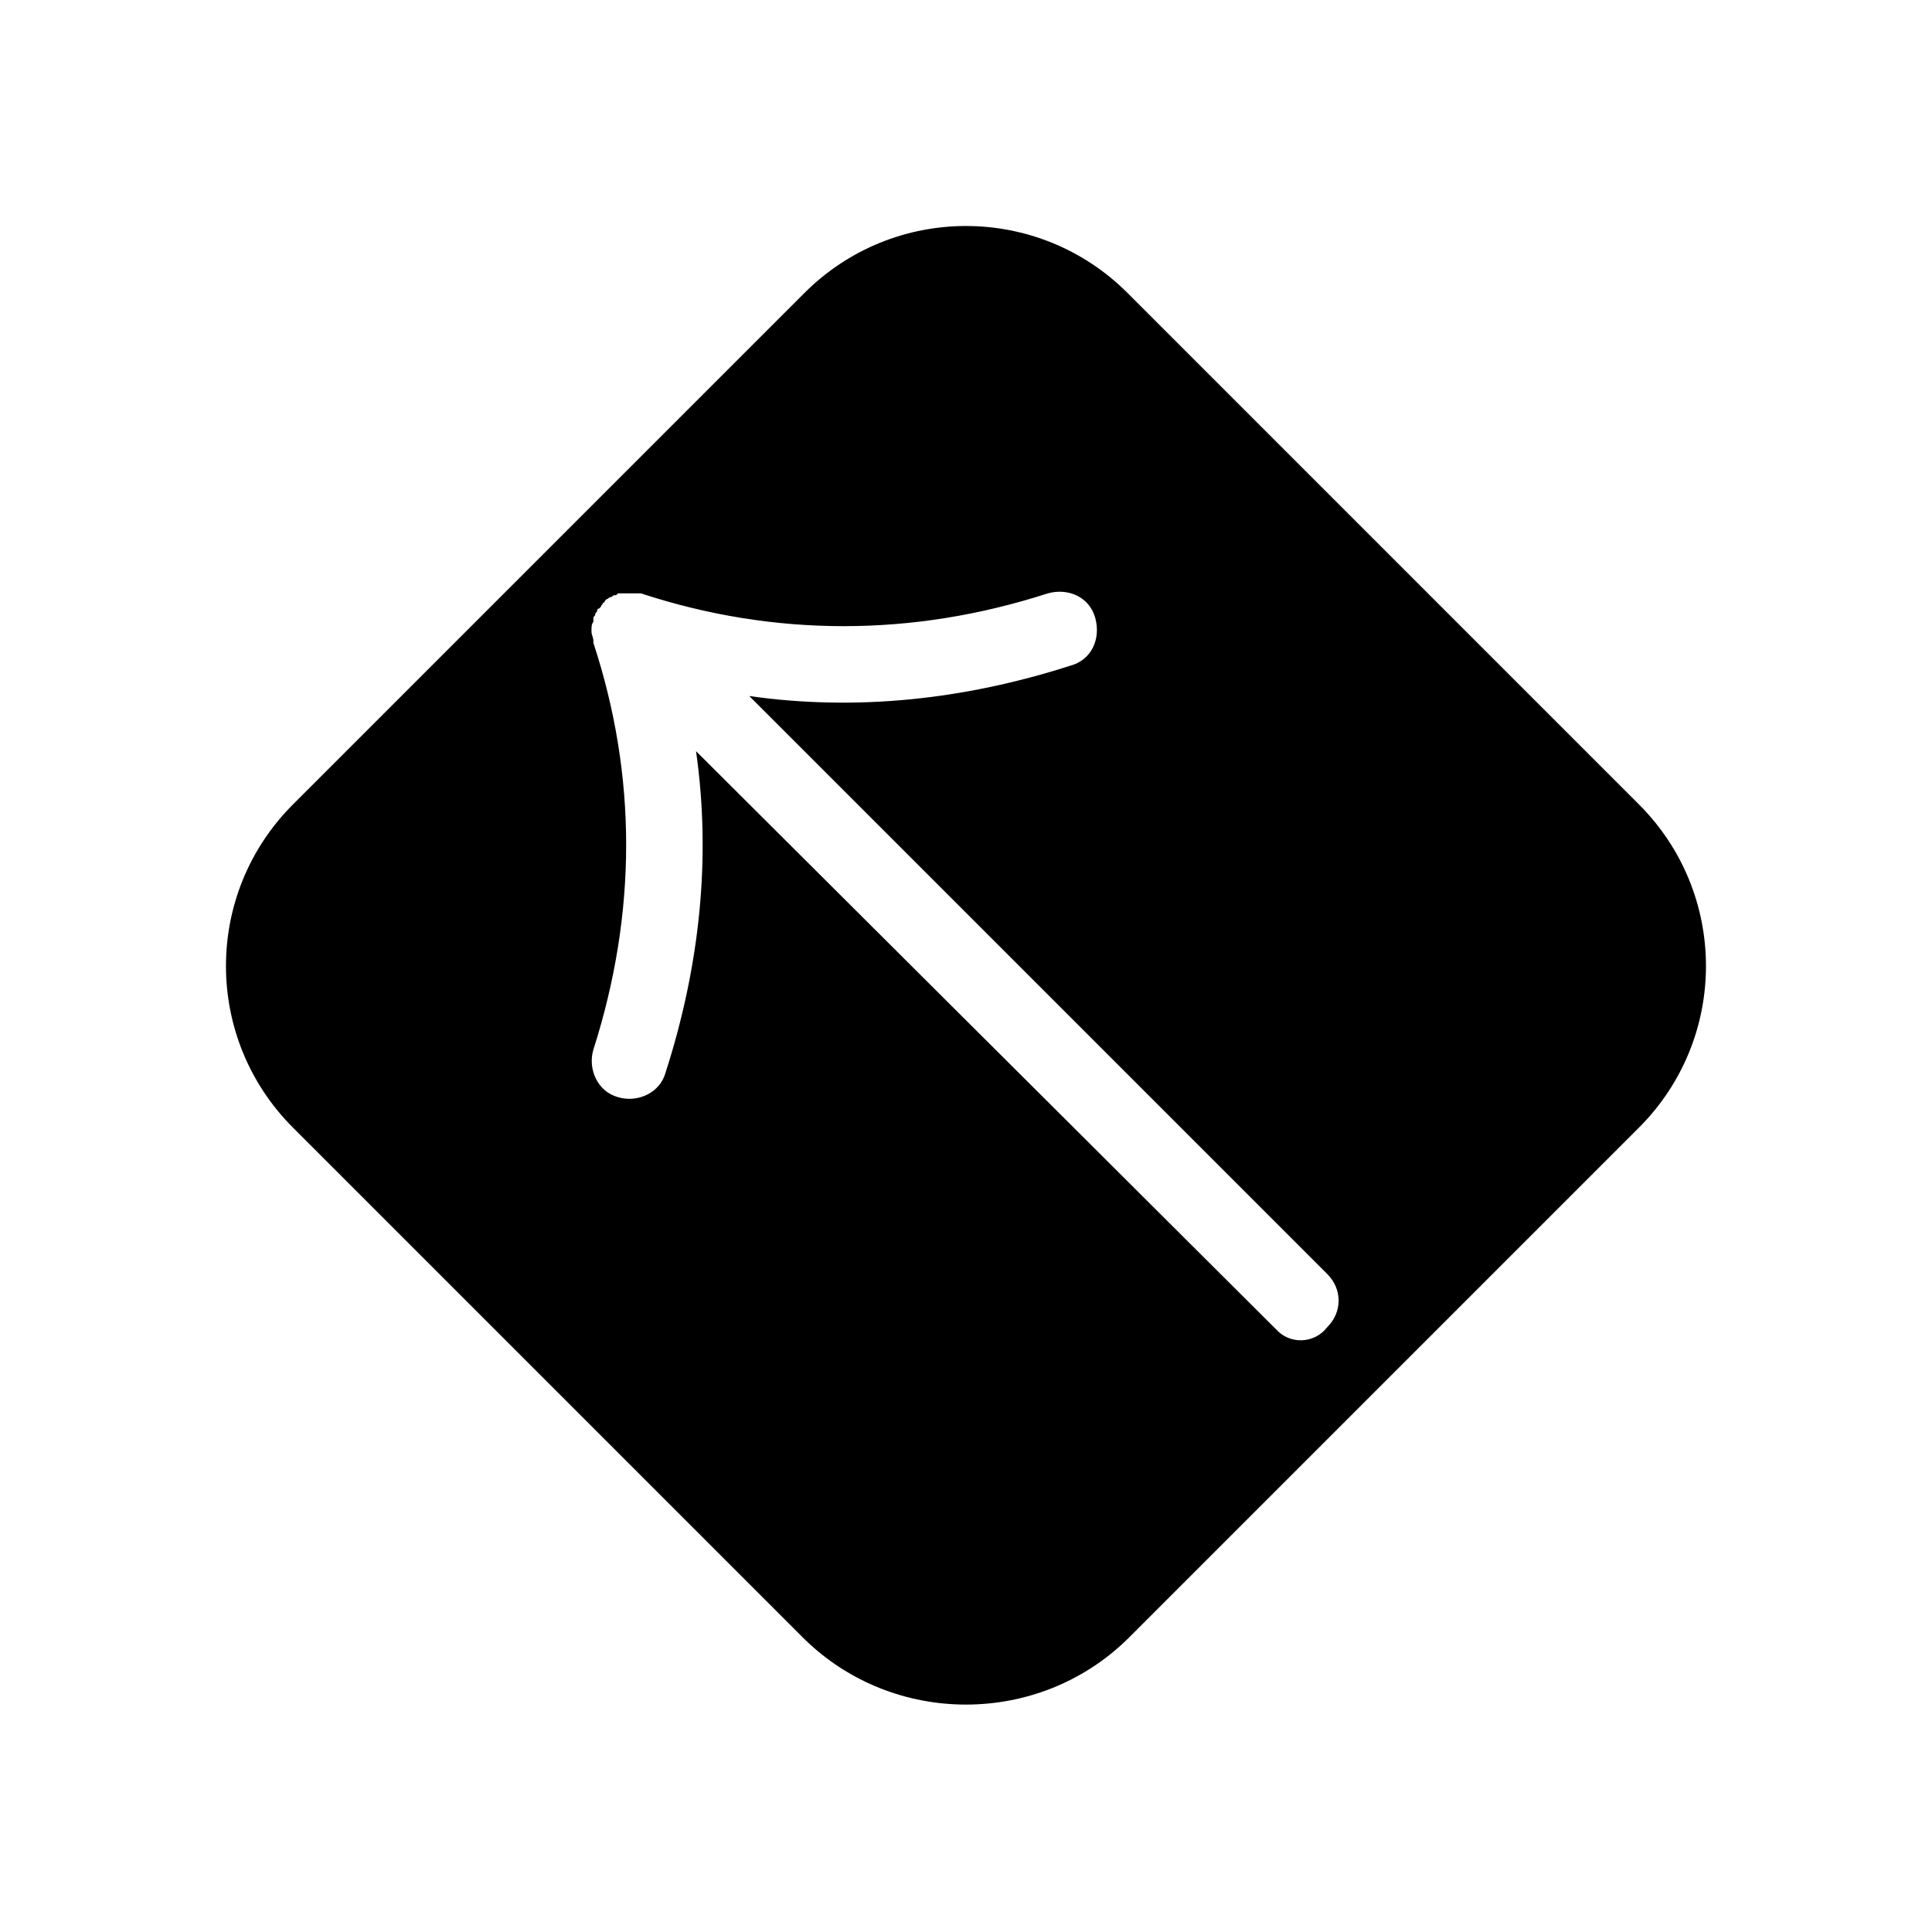 <?xml version="1.0" encoding="UTF-8"?>
<!-- The Best Svg Icon site in the world: iconSvg.co, Visit us! https://iconsvg.co -->
<svg fill="#000000" width="800px" height="800px" version="1.1" viewBox="144 144 512 512" xmlns="http://www.w3.org/2000/svg">
 <path d="m442.82 578.35 135.52-135.52c23.68-23.68 23.68-61.969 0-85.648l-135.52-135.53c-23.68-23.68-61.969-23.68-85.648 0l-135.53 135.53c-23.68 23.68-23.68 61.969 0 85.648l135.52 135.52c23.684 23.176 61.973 23.176 85.652 0zm39.297-82.121-153.66-153.16c4.031 28.215 1.008 56.93-8.062 85.145-1.512 5.543-7.559 8.062-12.594 6.551-5.543-1.512-8.062-7.559-6.551-12.594 11.586-36.273 11.586-72.547 0-107.82v-0.504c0-1.008-0.504-1.512-0.504-2.519s0-2.016 0.504-2.519v-0.504-0.504c0-0.504 0.504-0.504 0.504-1.008 0-0.504 0.504-0.504 0.504-1.008 0 0 0-0.504 0.504-0.504l0.504-0.504c0-0.504 0.504-0.504 0.504-1.008 0 0 0.504 0 0.504-0.504l0.504-0.504c0.504 0 0.504-0.504 1.008-0.504s0.504-0.504 1.008-0.504c0.504 0 0.504 0 1.008-0.504h0.504 1.008 0.504 0.504 1.008 0.504 0.504 1.008 0.504c35.266 11.586 72.043 11.586 107.82 0 5.543-1.512 11.082 1.008 12.594 6.551 1.512 5.543-1.008 11.082-6.551 12.594-28.215 9.07-56.93 12.09-85.145 8.062l153.16 153.16c4.031 4.031 4.031 10.078 0 14.105-3.523 4.539-10.074 4.539-13.598 0.508z"/>
</svg>